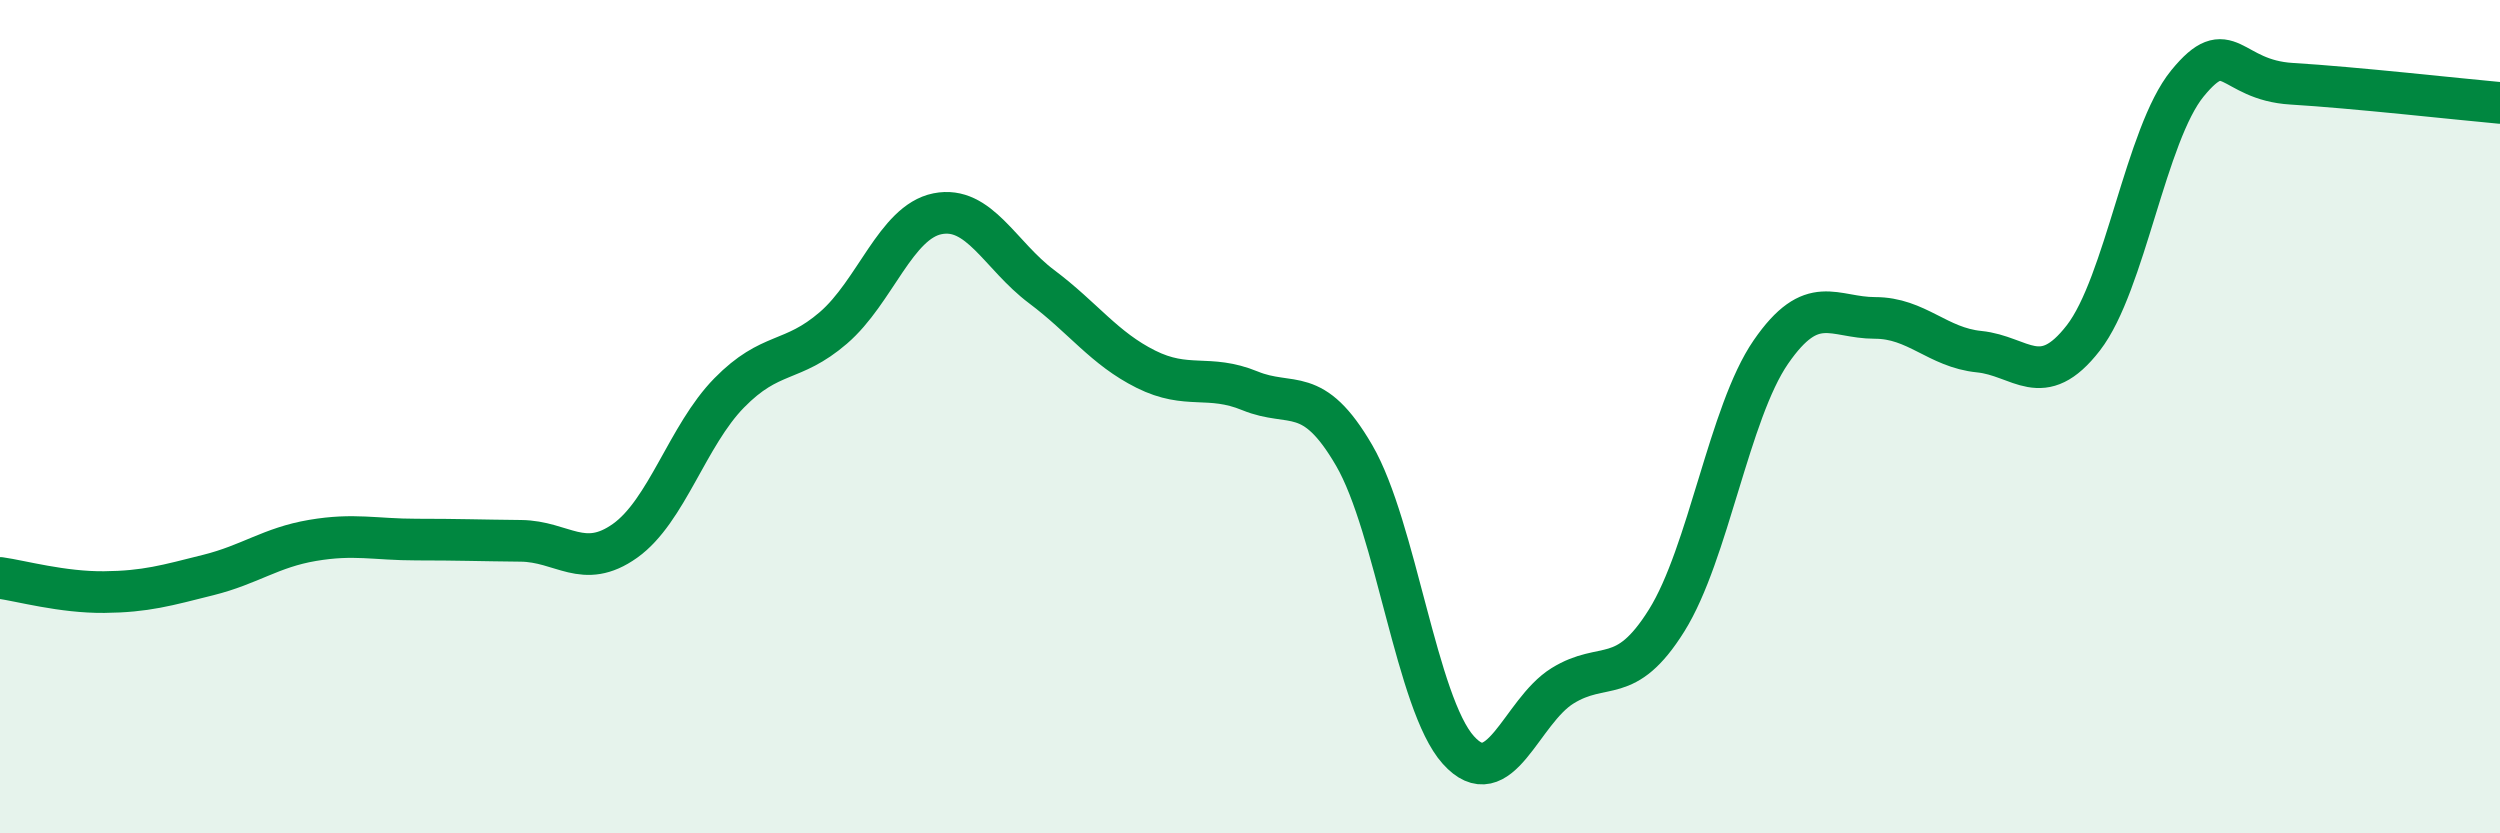 
    <svg width="60" height="20" viewBox="0 0 60 20" xmlns="http://www.w3.org/2000/svg">
      <path
        d="M 0,13.87 C 0.5,13.94 1.5,14.22 2.5,14.21 C 3.5,14.2 4,14.05 5,13.8 C 6,13.55 6.5,13.14 7.5,12.97 C 8.5,12.8 9,12.95 10,12.95 C 11,12.95 11.5,12.97 12.5,12.98 C 13.5,12.99 14,13.69 15,12.98 C 16,12.27 16.5,10.45 17.5,9.43 C 18.5,8.41 19,8.73 20,7.87 C 21,7.01 21.5,5.33 22.5,5.13 C 23.5,4.93 24,6.13 25,6.88 C 26,7.63 26.5,8.36 27.5,8.86 C 28.5,9.36 29,8.97 30,9.38 C 31,9.79 31.5,9.21 32.5,10.93 C 33.5,12.65 34,16.89 35,18 C 36,19.11 36.5,17.08 37.5,16.46 C 38.5,15.84 39,16.49 40,14.89 C 41,13.29 41.5,9.9 42.5,8.45 C 43.5,7 44,7.63 45,7.63 C 46,7.63 46.5,8.34 47.5,8.44 C 48.5,8.54 49,9.4 50,8.11 C 51,6.82 51.5,3.22 52.5,2 C 53.5,0.78 53.5,1.92 55,2.01 C 56.5,2.1 59,2.38 60,2.47L60 20L0 20Z"
        fill="#008740"
        opacity="0.1"
        stroke-linecap="round"
        stroke-linejoin="round"
      />
      <path
        d="M 0,13.87 C 0.5,13.94 1.5,14.22 2.5,14.21 C 3.5,14.2 4,14.05 5,13.8 C 6,13.55 6.5,13.14 7.5,12.97 C 8.5,12.8 9,12.95 10,12.95 C 11,12.95 11.5,12.97 12.5,12.98 C 13.5,12.99 14,13.69 15,12.98 C 16,12.27 16.5,10.45 17.5,9.43 C 18.5,8.41 19,8.73 20,7.87 C 21,7.01 21.5,5.33 22.5,5.13 C 23.5,4.93 24,6.13 25,6.88 C 26,7.63 26.5,8.36 27.5,8.86 C 28.5,9.36 29,8.97 30,9.38 C 31,9.79 31.5,9.21 32.5,10.93 C 33.5,12.65 34,16.89 35,18 C 36,19.11 36.5,17.08 37.5,16.46 C 38.5,15.84 39,16.49 40,14.89 C 41,13.29 41.5,9.9 42.5,8.45 C 43.5,7 44,7.63 45,7.63 C 46,7.63 46.5,8.34 47.5,8.44 C 48.5,8.54 49,9.4 50,8.11 C 51,6.82 51.5,3.22 52.5,2 C 53.5,0.78 53.5,1.92 55,2.01 C 56.5,2.1 59,2.38 60,2.47"
        stroke="#008740"
        stroke-width="1"
        fill="none"
        stroke-linecap="round"
        stroke-linejoin="round"
      />
    </svg>
  